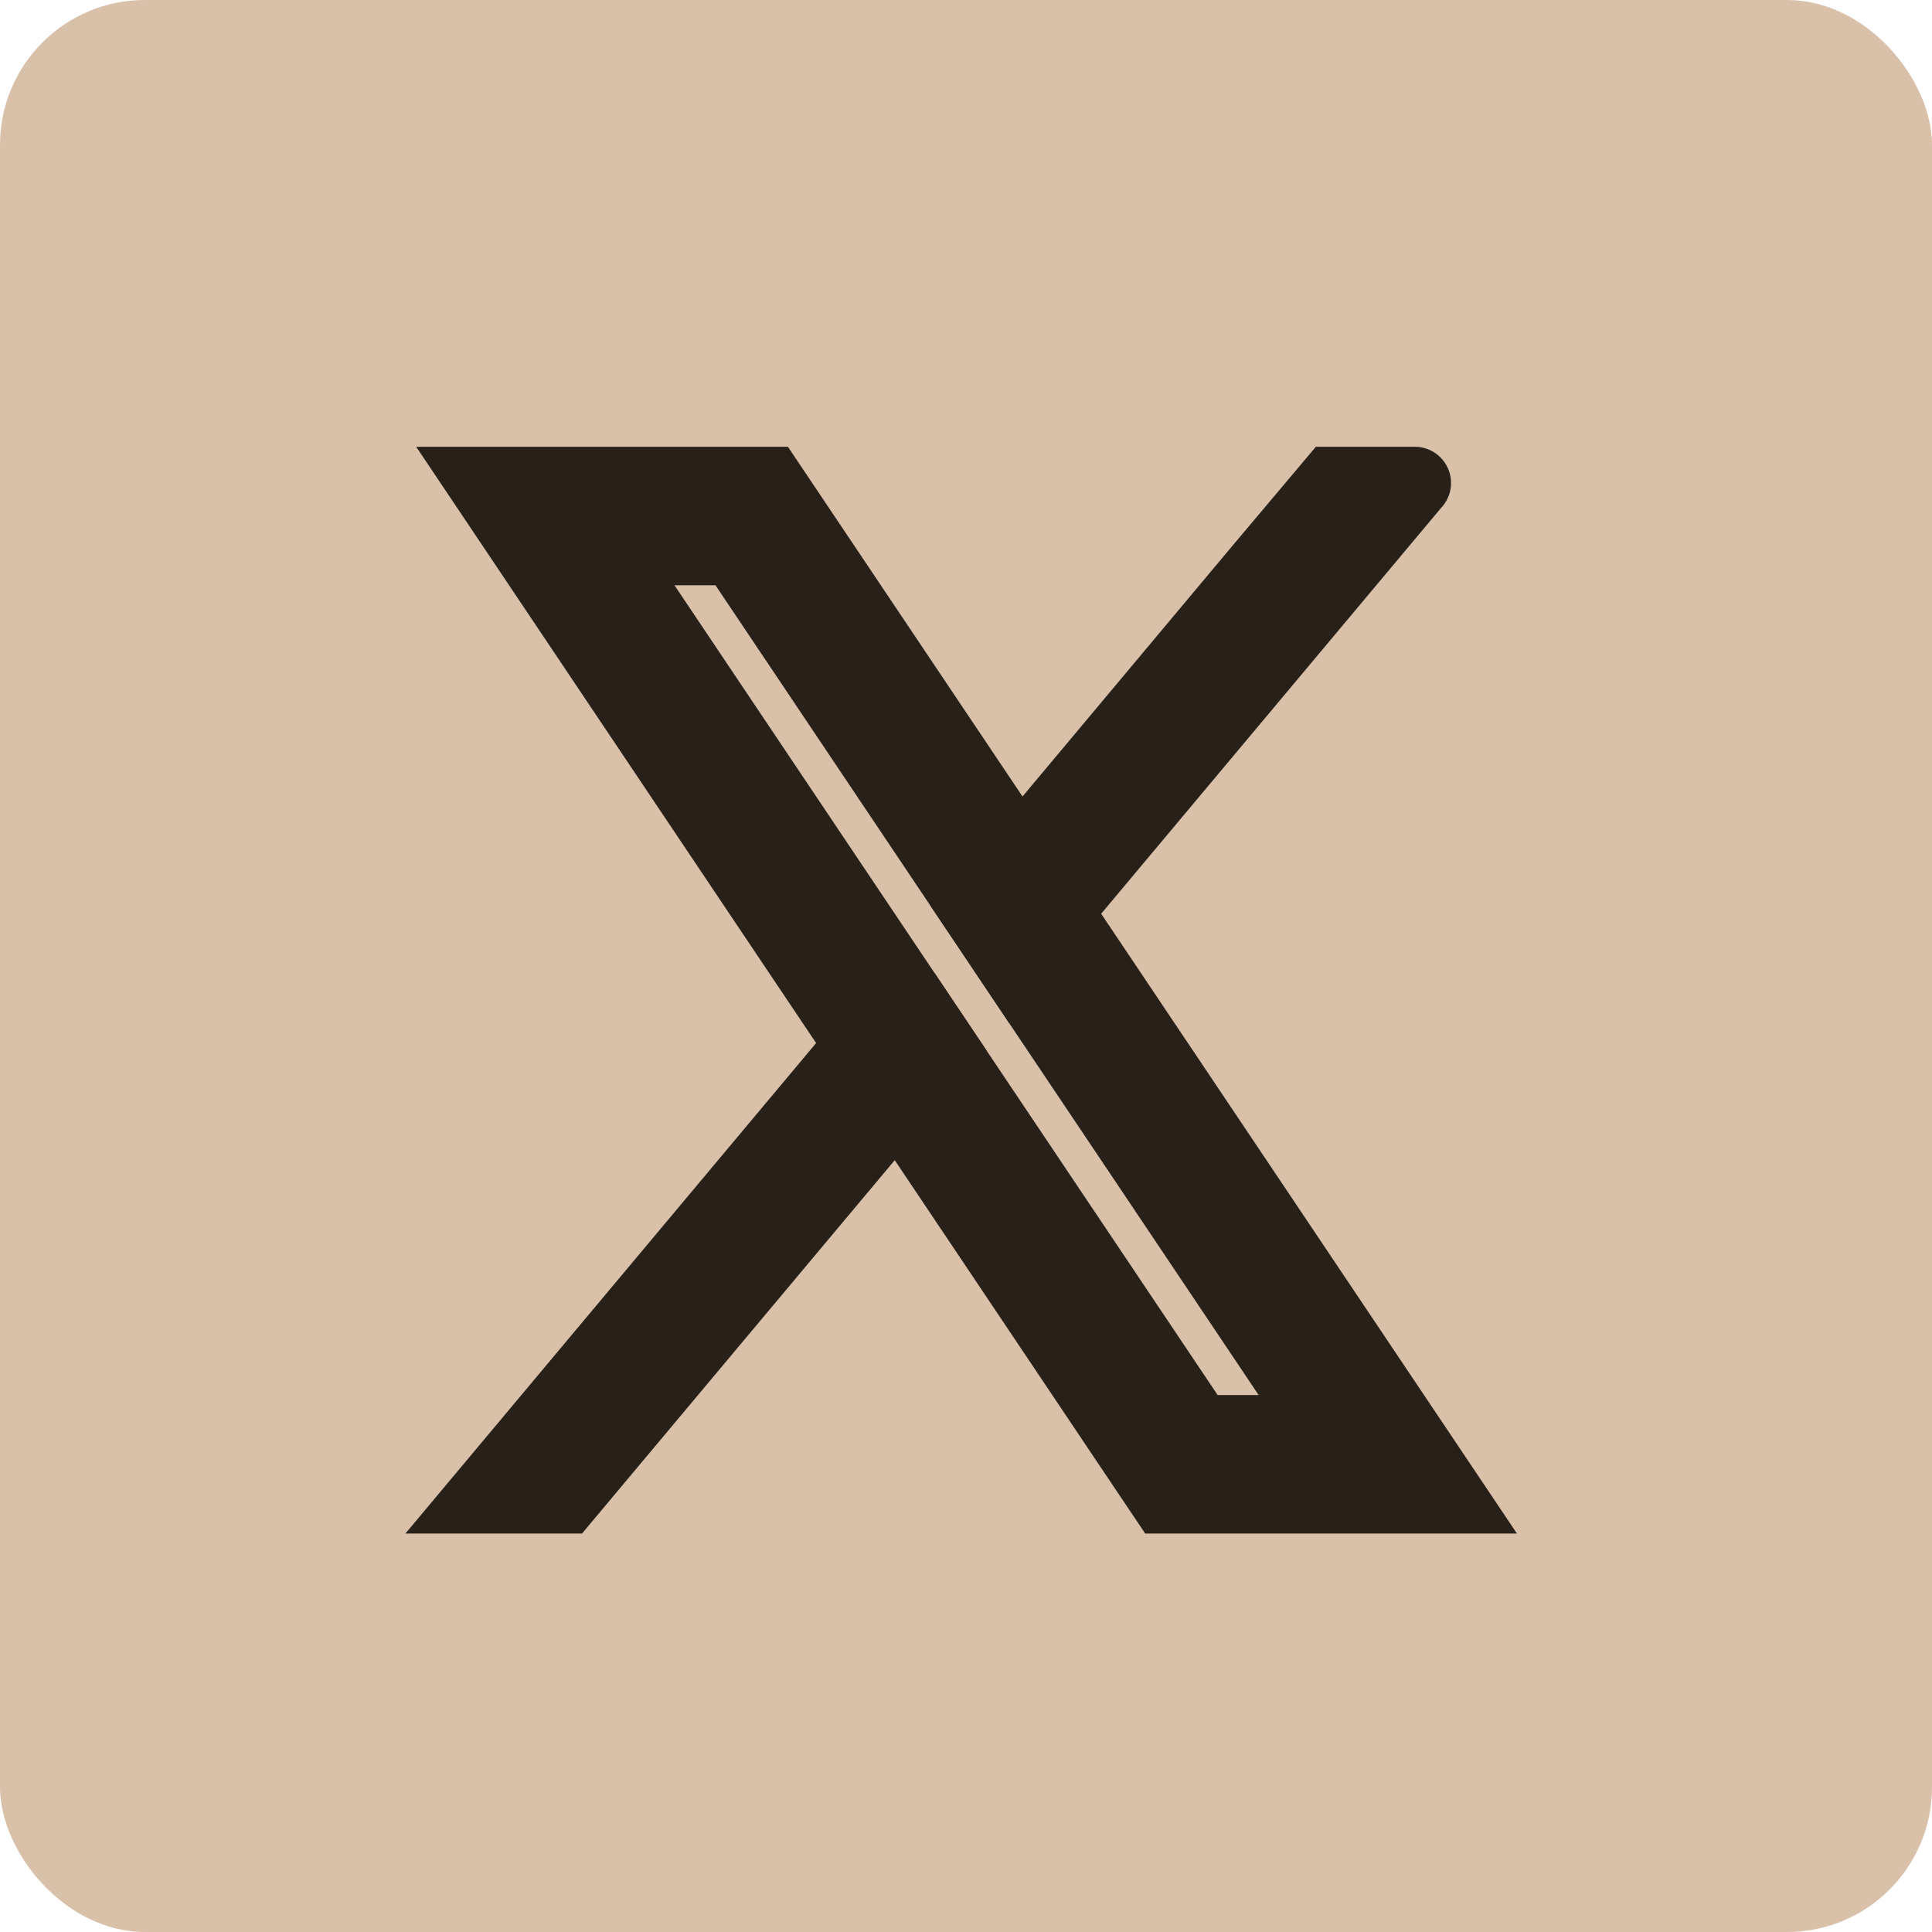 <svg width="40" height="40" viewBox="0 0 40 40" xmlns="http://www.w3.org/2000/svg">
    <g fill="none" fill-rule="evenodd">
        <rect fill="#D8C0A9" width="40" height="40" rx="3"/>
        <g fill="#27211A" stroke="#27211A" stroke-width="1.5">
            <path d="M24.81 29.633 12.558 11.367h2.655l12.252 18.266H24.81zm3.753-.775L15.913 10h-5.89l7.81 11.645.758 1.128 5.121 7.635.398.592H30l-1.437-2.142z"/>
            <path d="m18.732 20.572.757 1.129L11.7 31H10l8.732-10.428"/>
            <path stroke-linecap="round" d="m29.29 10-8.326 9.94-.758-1.13 5.93-7.082L27.592 10h1.7"/>
        </g>
    </g>
</svg>

